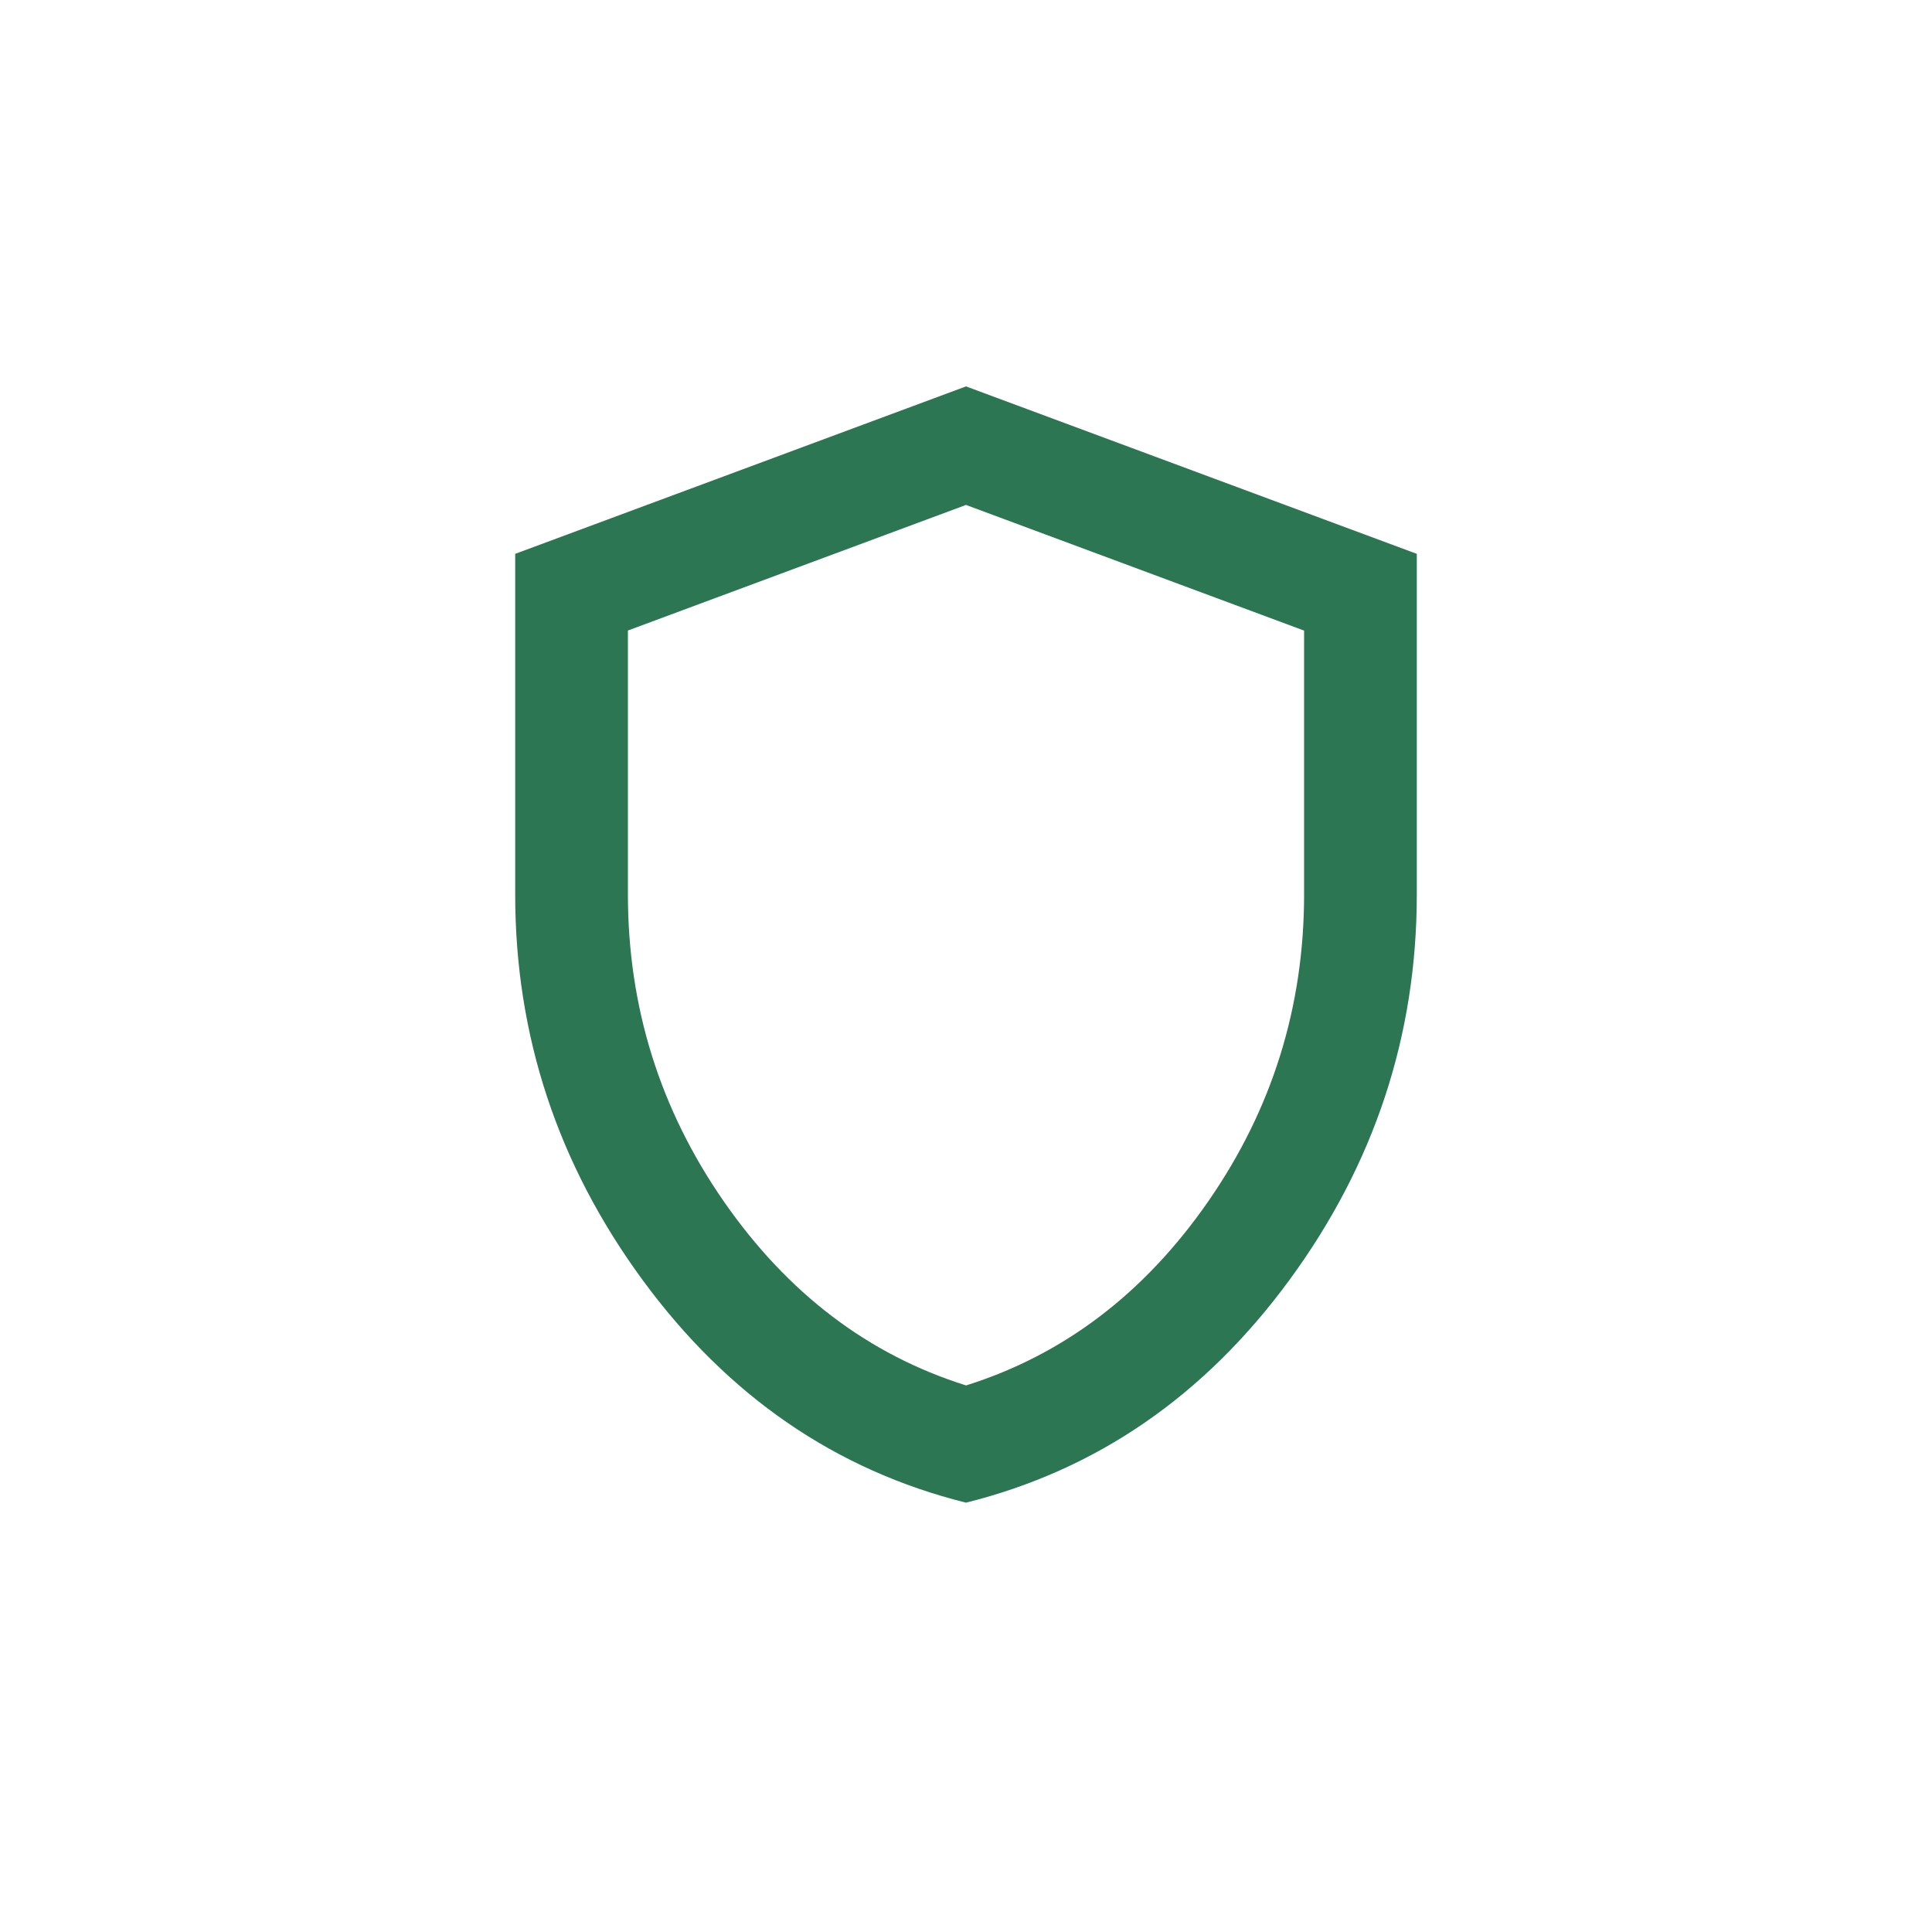 <?xml version="1.0" encoding="UTF-8"?> <svg xmlns="http://www.w3.org/2000/svg" width="45" height="45" fill="none"><path fill="#2D7653" d="M22.5 35c-3.04-.758-5.551-2.486-7.531-5.184-1.98-2.698-2.97-5.694-2.969-8.986V12.9L22.5 9 33 12.9v7.93c0 3.293-.99 6.289-2.969 8.987-1.98 2.698-4.49 4.425-7.531 5.183Zm0-2.73c2.275-.715 4.156-2.145 5.644-4.29 1.487-2.145 2.231-4.528 2.231-7.15v-6.142L22.5 11.761l-7.875 2.925v6.143c0 2.622.744 5.005 2.231 7.15 1.488 2.145 3.369 3.575 5.644 4.29Z"></path></svg> 